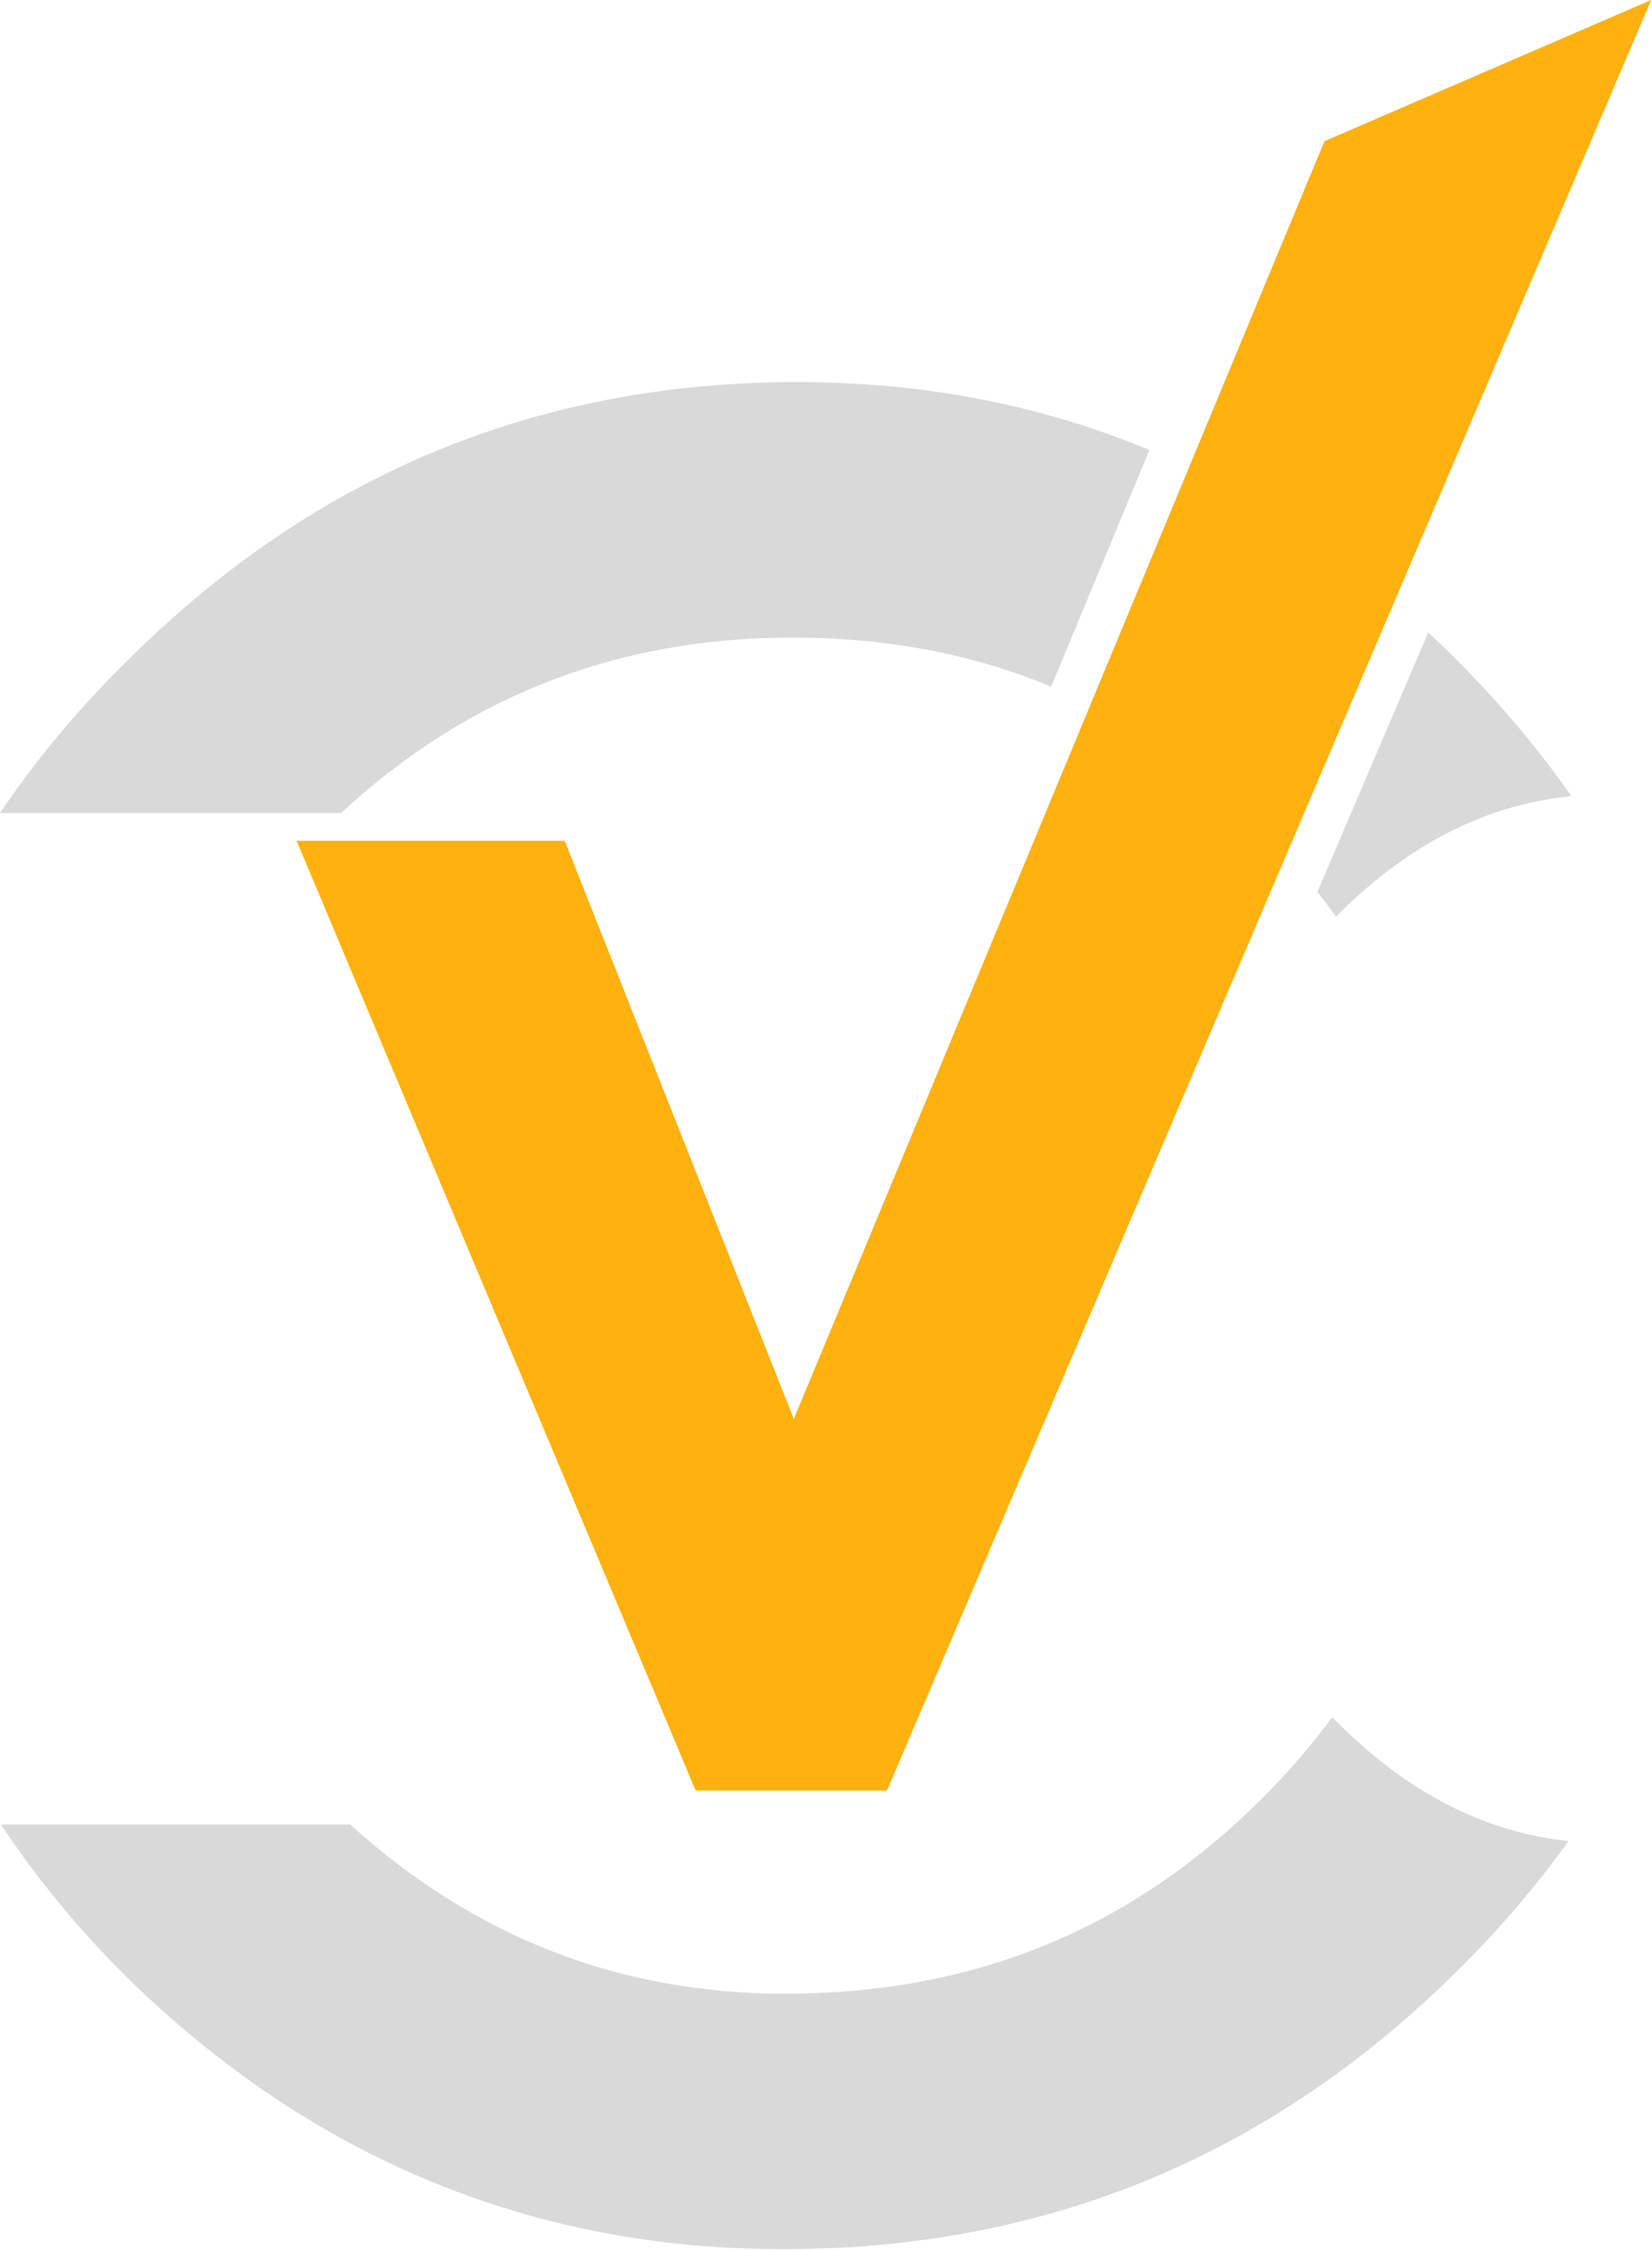 <?xml version="1.0" encoding="UTF-8" standalone="no"?>
<!DOCTYPE svg PUBLIC "-//W3C//DTD SVG 1.1//EN" "http://www.w3.org/Graphics/SVG/1.1/DTD/svg11.dtd">
<svg width="100%" height="100%" viewBox="0 0 313 426" version="1.1" xmlns="http://www.w3.org/2000/svg" xmlns:xlink="http://www.w3.org/1999/xlink" xml:space="preserve" xmlns:serif="http://www.serif.com/" style="fill-rule:evenodd;clip-rule:evenodd;stroke-linejoin:round;stroke-miterlimit:2;">
    <g transform="matrix(1,0,0,1,-216.254,0)">
        <g transform="matrix(1,0,0,1,-3225.83,-2168.86)">
            <path d="M3573.89,2507.91L3610.14,2507.91L3754.93,2168.86L3693.03,2195.59L3592.49,2437.55L3549.08,2328.07L3498.28,2328.07L3573.89,2507.91Z" style="fill:rgb(255,177,15);fill-rule:nonzero;"/>
        </g>
        <g transform="matrix(1,0,0,1,-3225.83,-2168.86)">
            <path d="M3694.49,2494.03C3707.11,2506.91 3721.64,2515.59 3739.26,2517.49C3732.84,2526.45 3725.43,2535.03 3717.01,2543.23C3681.75,2577.59 3639.7,2594.77 3590.42,2594.77C3542.95,2594.77 3501.35,2577.59 3466.54,2543.68C3457.22,2534.49 3449.14,2524.71 3442.28,2514.35L3508.44,2514.35C3532.15,2535.84 3559.75,2546.39 3590.87,2546.39C3626.59,2546.39 3656.43,2534.19 3681.3,2509.32C3686.18,2504.44 3690.58,2499.34 3694.49,2494.03ZM3712.69,2288.61C3714.45,2290.25 3716.19,2291.93 3717.92,2293.66C3726.19,2301.93 3733.49,2310.59 3739.82,2319.62C3722.28,2321.37 3707.8,2329.8 3695.21,2342.41C3694.08,2340.84 3692.91,2339.3 3691.69,2337.77L3712.69,2288.61ZM3641.25,2298.88C3626.28,2292.67 3609.94,2289.59 3592.23,2289.59C3559.26,2289.59 3530.74,2300.54 3506.69,2322.82L3442.08,2322.82C3443.22,2321.12 3444.4,2319.44 3445.62,2317.76C3451.83,2309.22 3458.95,2301.04 3466.99,2293.2C3502.26,2258.39 3544.3,2241.21 3593.13,2241.21C3617.04,2241.21 3639.28,2245.52 3659.87,2254.07L3641.25,2298.88Z" style="fill:rgb(217,217,217);fill-rule:nonzero;"/>
        </g>
    </g>
</svg>
